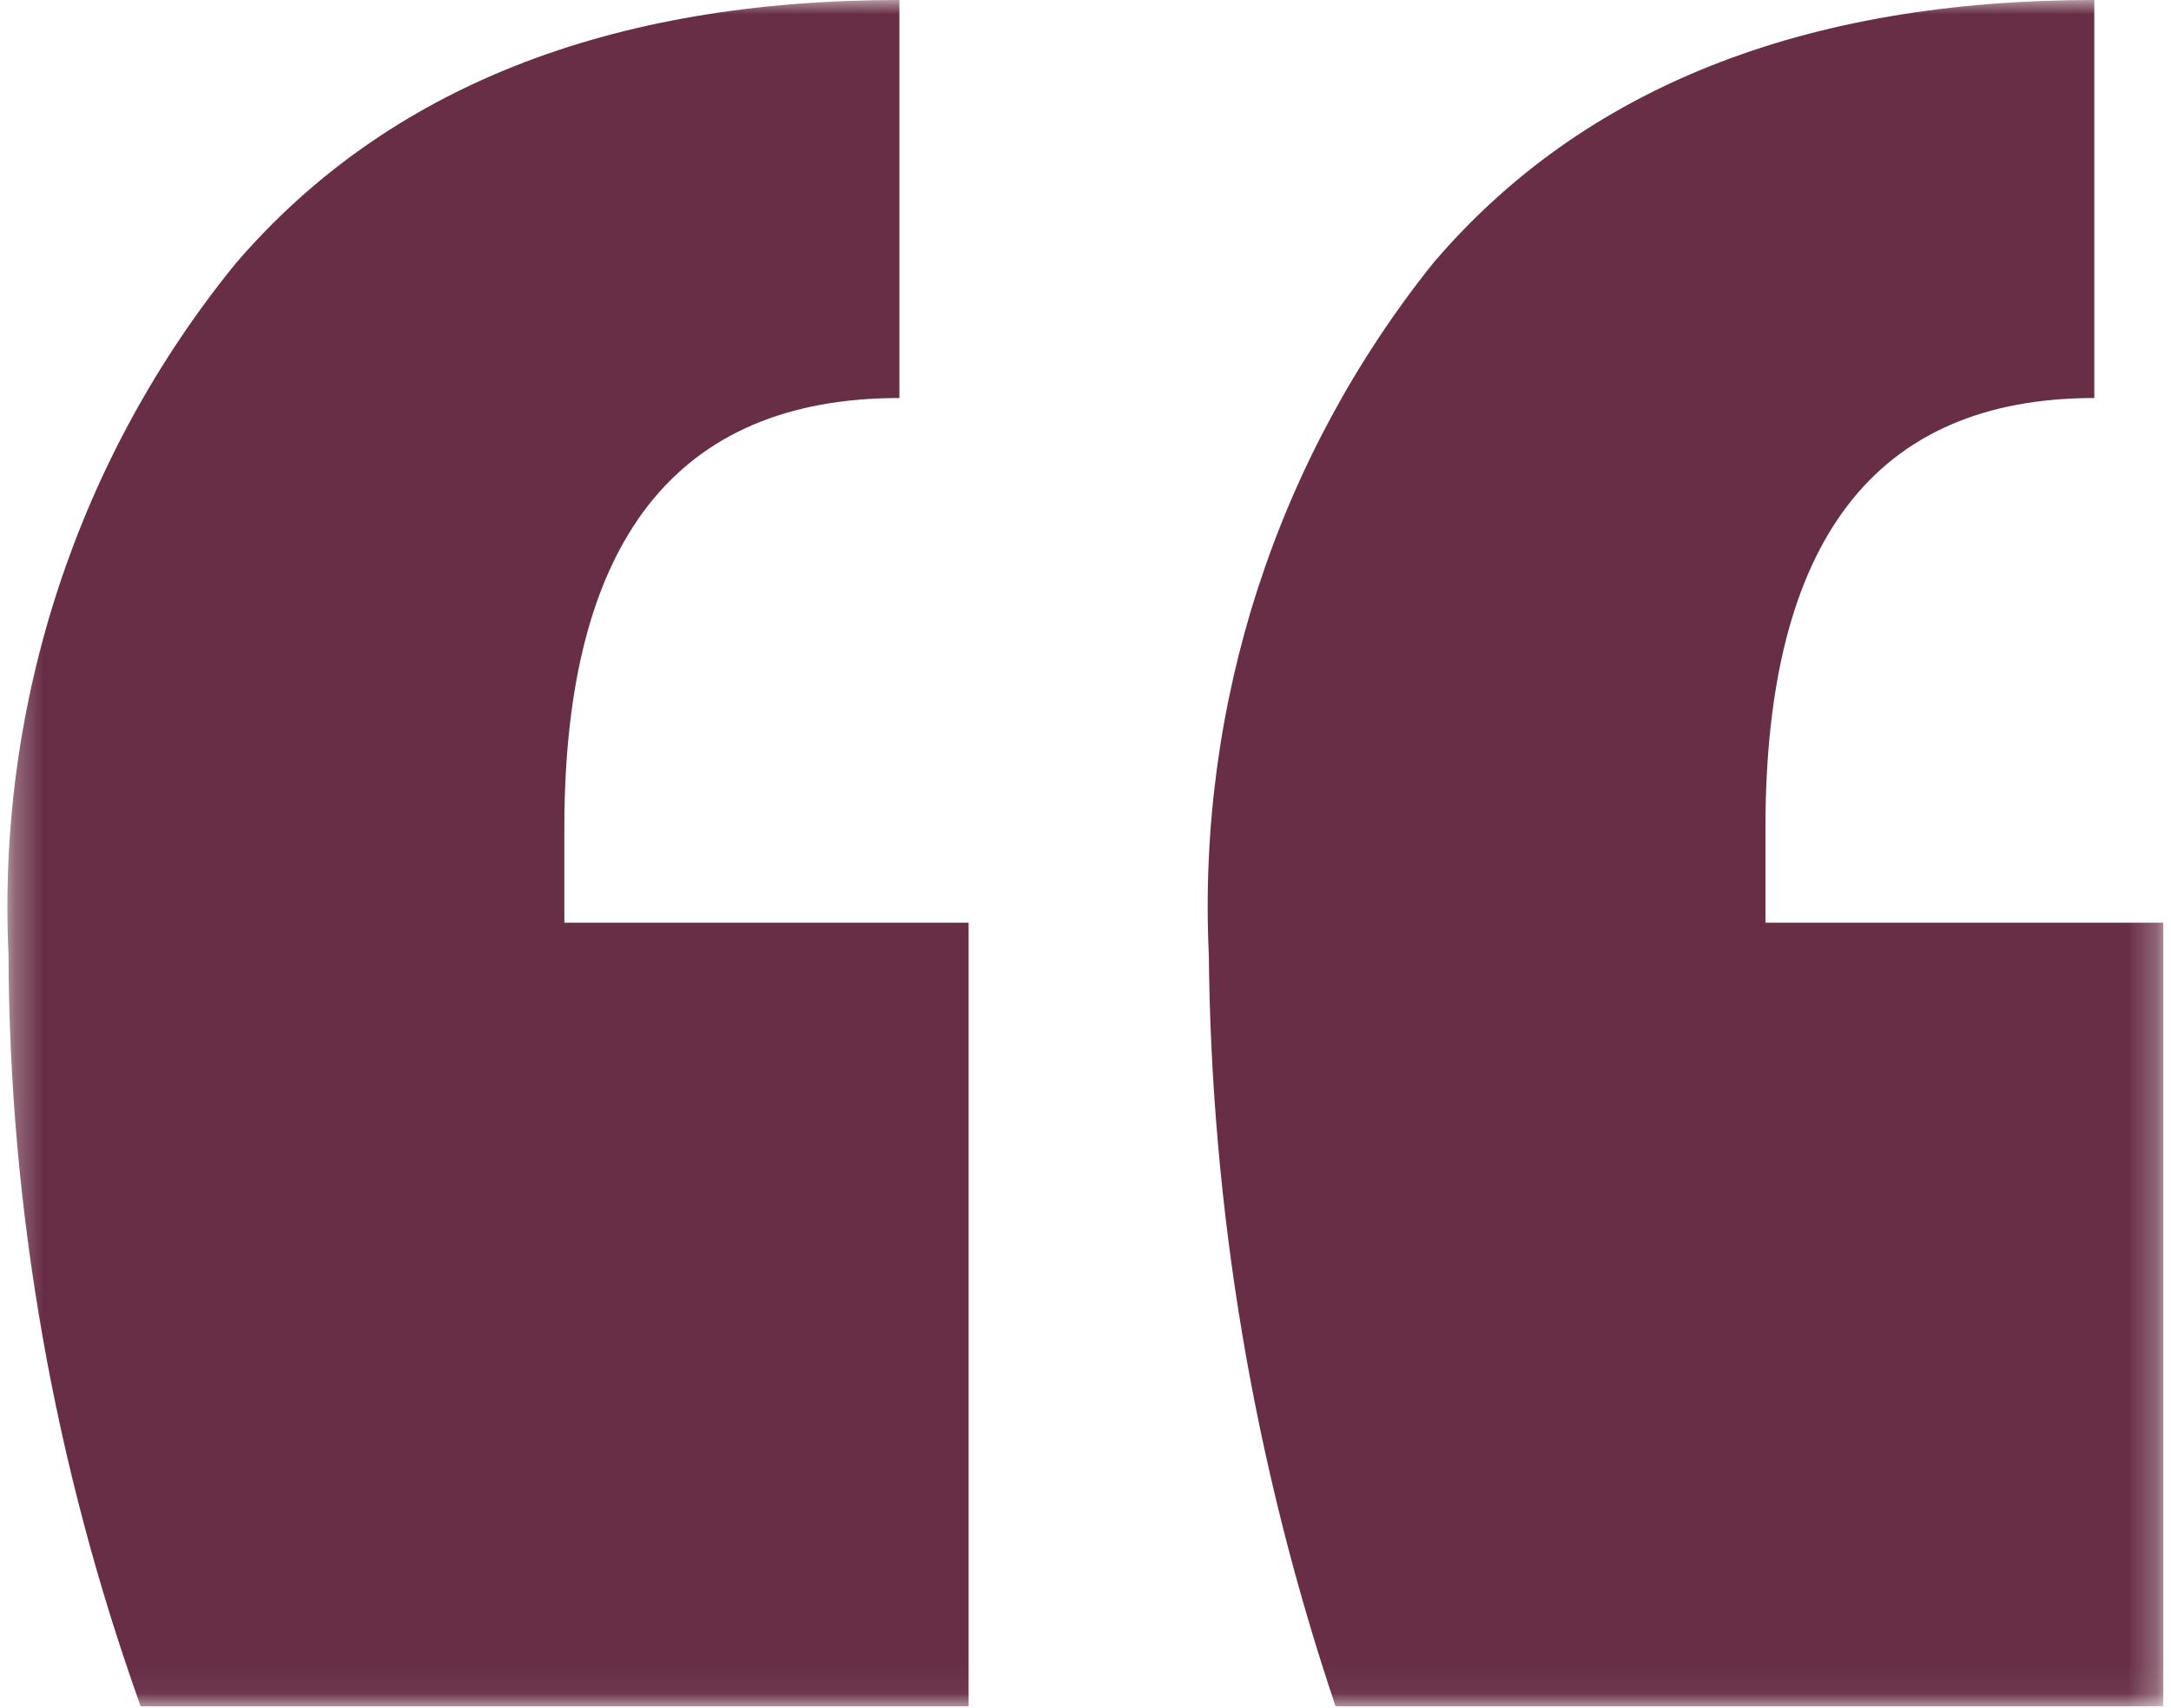 <svg width="75" height="59" viewBox="0 0 75 59" fill="none" xmlns="http://www.w3.org/2000/svg">
<g clip-path="url(#clip0_2184_525)">
<mask id="mask0_2184_525" style="mask-type:luminance" maskUnits="userSpaceOnUse" x="0" y="0" width="75" height="59">
<path d="M74.74 0H0.294V58.95H74.74V0Z" fill="white"/>
</mask>
<g mask="url(#mask0_2184_525)">
<path d="M0.294 32.98C-0.109 24.305 2.684 15.792 8.163 9.077C13.373 3.035 21.027 0 31.071 0V13.751C23.364 13.751 19.496 18.692 19.496 28.602V31.879H33.462V58.95H4.859C1.878 50.624 0.321 41.842 0.294 32.98ZM41.76 32.98C41.358 24.332 44.097 15.845 49.522 9.077C54.678 3.035 62.306 0 72.35 0V13.751C64.776 13.751 60.99 18.692 60.99 28.602V31.879H74.74V58.95H46.138C43.318 50.571 41.841 41.816 41.76 32.953" fill="#672E45"/>
</g>
</g>
<defs>
<clipPath id="clip0_2184_525">
<rect width="74.5" height="58.95" fill="white" transform="translate(0.24)"/>
</clipPath>
</defs>
</svg>
